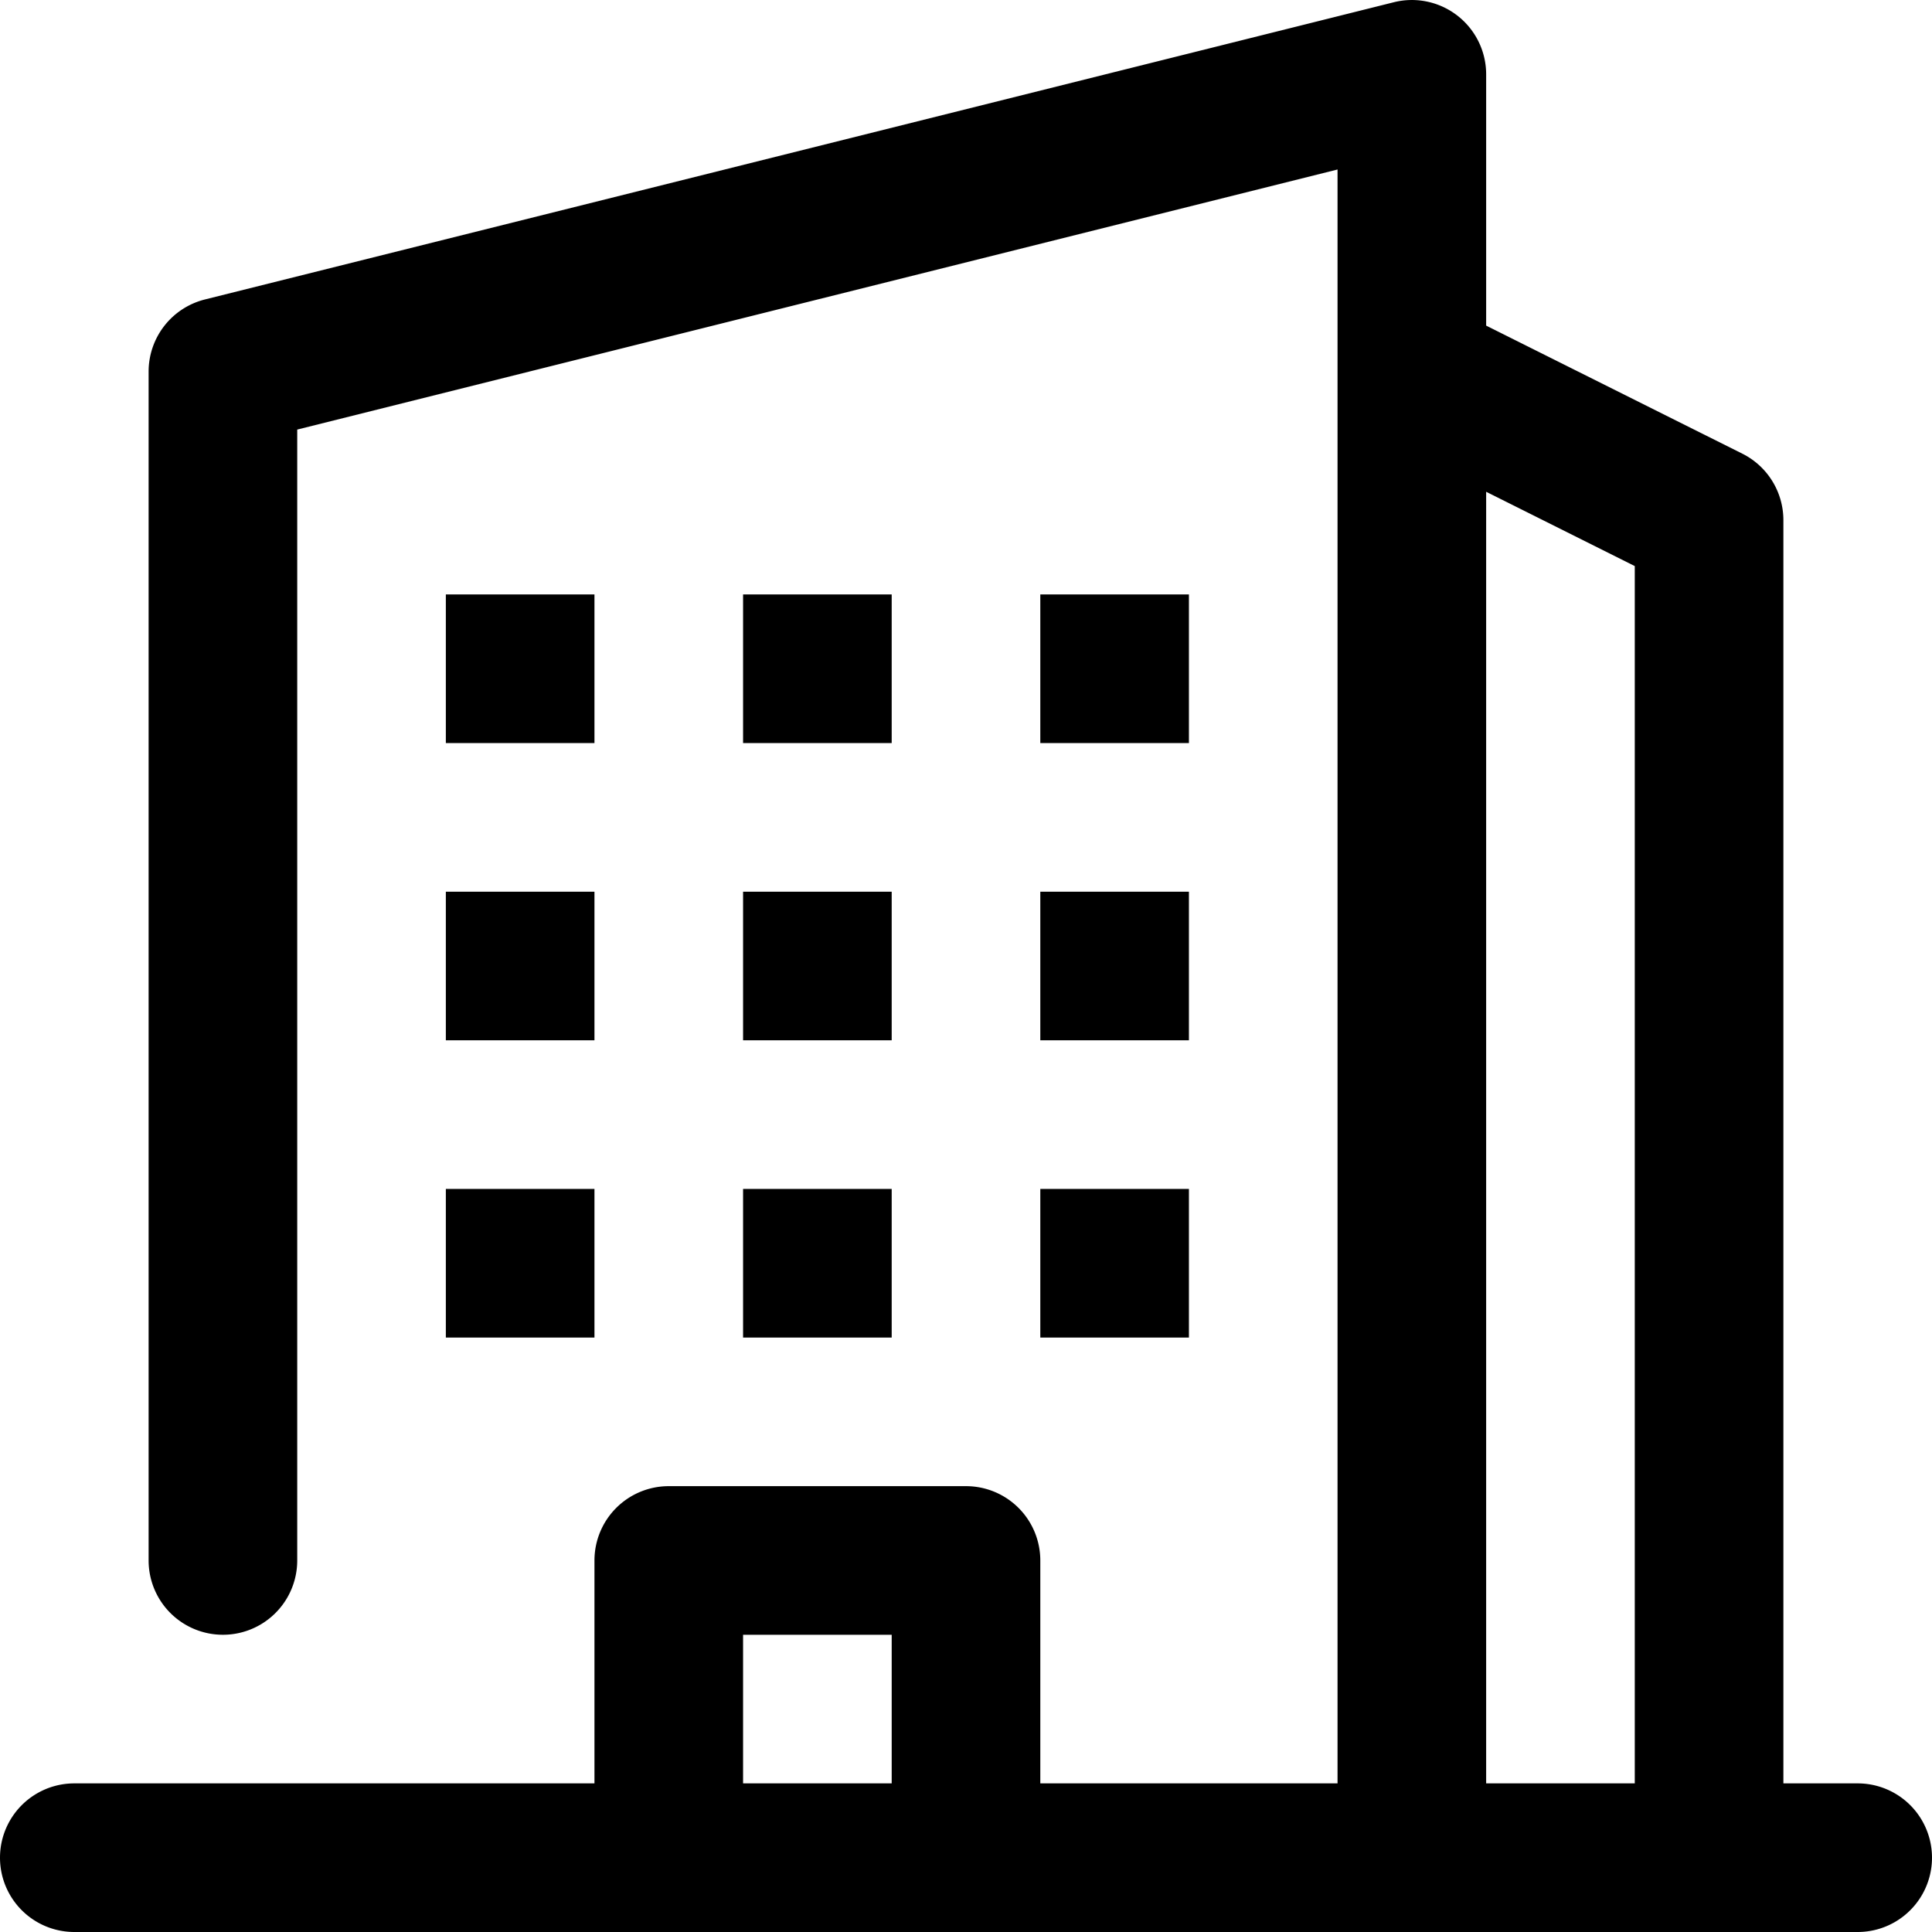<?xml version="1.0" encoding="UTF-8"?> <svg xmlns="http://www.w3.org/2000/svg" width="26" height="26" viewBox="0 0 26 26"><g><path d="M6 8h2v2H6zM6 12h2v2H6zM6 16h2v2H6zM10 8h2v2h-2zM10 12h2v2h-2zM10 16h2v2h-2zM14 8h2v2h-2zM14 12h2v2h-2zM14 16h2v2h-2z"></path><path d="M25 24h-1V7a1 1 0 00-.553-.895L20 4.382V1a1 1 0 00-1.242-.97l-16 4A1 1 0 002 5v16a1 1 0 002 0V5.781l14-3.5V24h-4v-3a1 1 0 00-1-1H9a1 1 0 00-1 1v3H1a1 1 0 000 2h24a1 1 0 000-2zM20 6.618l2 1V24h-2zM10 22h2v2h-2z"></path></g></svg> 